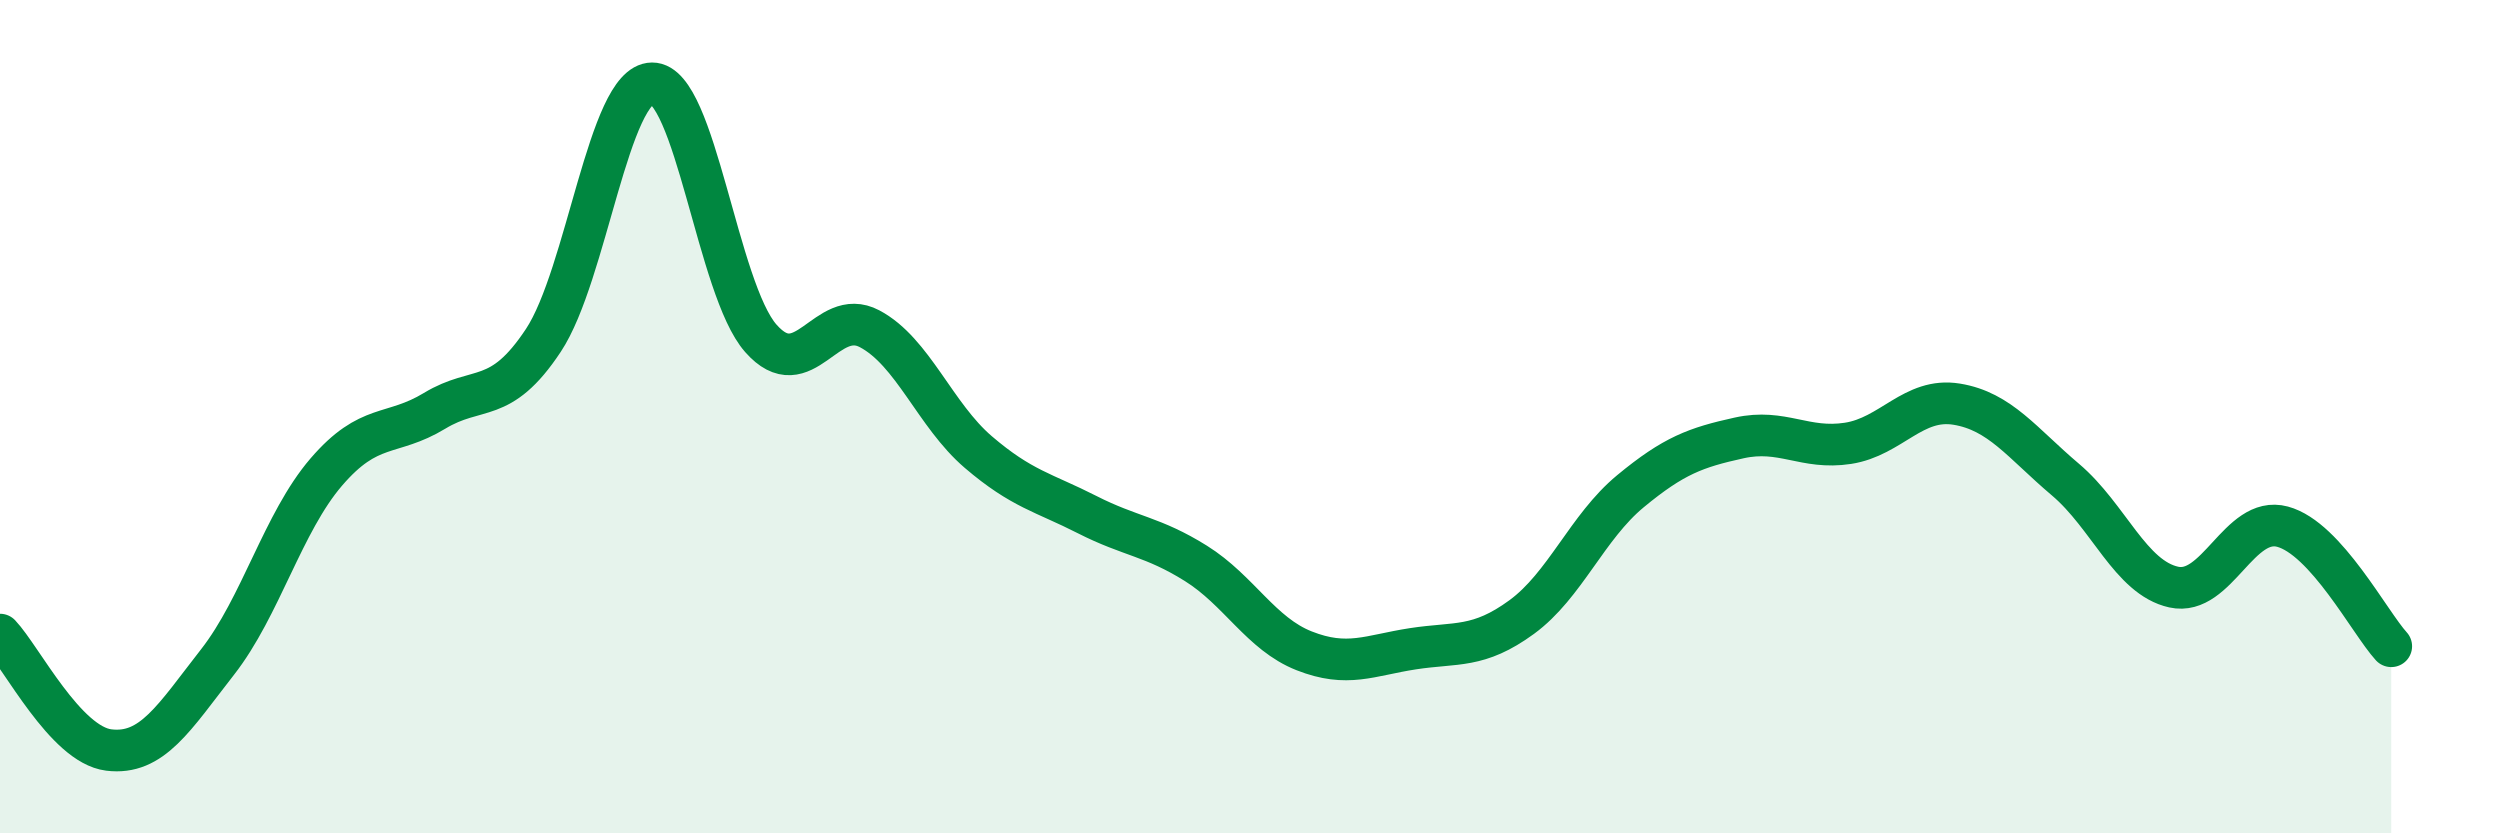 
    <svg width="60" height="20" viewBox="0 0 60 20" xmlns="http://www.w3.org/2000/svg">
      <path
        d="M 0,15.23 C 0.52,15.78 1.57,17.87 2.61,18 C 3.65,18.13 4.18,17.22 5.22,15.89 C 6.26,14.56 6.79,12.54 7.83,11.33 C 8.87,10.12 9.39,10.49 10.43,9.86 C 11.47,9.23 12,9.74 13.04,8.17 C 14.08,6.6 14.61,2.01 15.65,2 C 16.69,1.99 17.22,6.94 18.26,8.12 C 19.3,9.3 19.83,7.34 20.87,7.89 C 21.91,8.44 22.44,9.96 23.48,10.85 C 24.52,11.74 25.05,11.82 26.09,12.35 C 27.13,12.88 27.66,12.87 28.7,13.52 C 29.74,14.17 30.26,15.21 31.3,15.62 C 32.34,16.03 32.87,15.73 33.91,15.57 C 34.95,15.41 35.48,15.57 36.52,14.81 C 37.56,14.05 38.09,12.65 39.13,11.79 C 40.17,10.93 40.7,10.74 41.74,10.51 C 42.78,10.28 43.31,10.8 44.35,10.64 C 45.39,10.48 45.92,9.53 46.96,9.7 C 48,9.87 48.53,10.63 49.57,11.51 C 50.61,12.39 51.13,13.86 52.17,14.09 C 53.21,14.32 53.74,12.36 54.78,12.64 C 55.82,12.92 56.87,14.94 57.39,15.51L57.39 20L0 20Z"
        fill="#008740"
        opacity="0.1"
        stroke-linecap="round"
        stroke-linejoin="round"
      />
      <path
        d="M 0,15.23 C 0.52,15.78 1.57,17.87 2.61,18 C 3.65,18.13 4.18,17.22 5.22,15.89 C 6.26,14.56 6.79,12.54 7.83,11.33 C 8.87,10.12 9.39,10.49 10.43,9.86 C 11.47,9.23 12,9.74 13.04,8.17 C 14.08,6.6 14.61,2.01 15.65,2 C 16.69,1.99 17.22,6.94 18.26,8.12 C 19.3,9.3 19.83,7.34 20.87,7.89 C 21.91,8.44 22.44,9.96 23.48,10.85 C 24.52,11.74 25.05,11.82 26.09,12.35 C 27.13,12.88 27.66,12.87 28.7,13.52 C 29.74,14.17 30.26,15.21 31.3,15.62 C 32.34,16.03 32.87,15.73 33.91,15.57 C 34.95,15.41 35.48,15.57 36.52,14.81 C 37.56,14.05 38.09,12.65 39.13,11.79 C 40.17,10.93 40.7,10.74 41.74,10.51 C 42.78,10.28 43.31,10.8 44.35,10.64 C 45.39,10.48 45.92,9.53 46.96,9.7 C 48,9.87 48.53,10.63 49.57,11.51 C 50.61,12.39 51.13,13.86 52.17,14.09 C 53.21,14.32 53.74,12.36 54.78,12.64 C 55.82,12.92 56.87,14.94 57.39,15.51"
        stroke="#008740"
        stroke-width="1"
        fill="none"
        stroke-linecap="round"
        stroke-linejoin="round"
      />
    </svg>
  